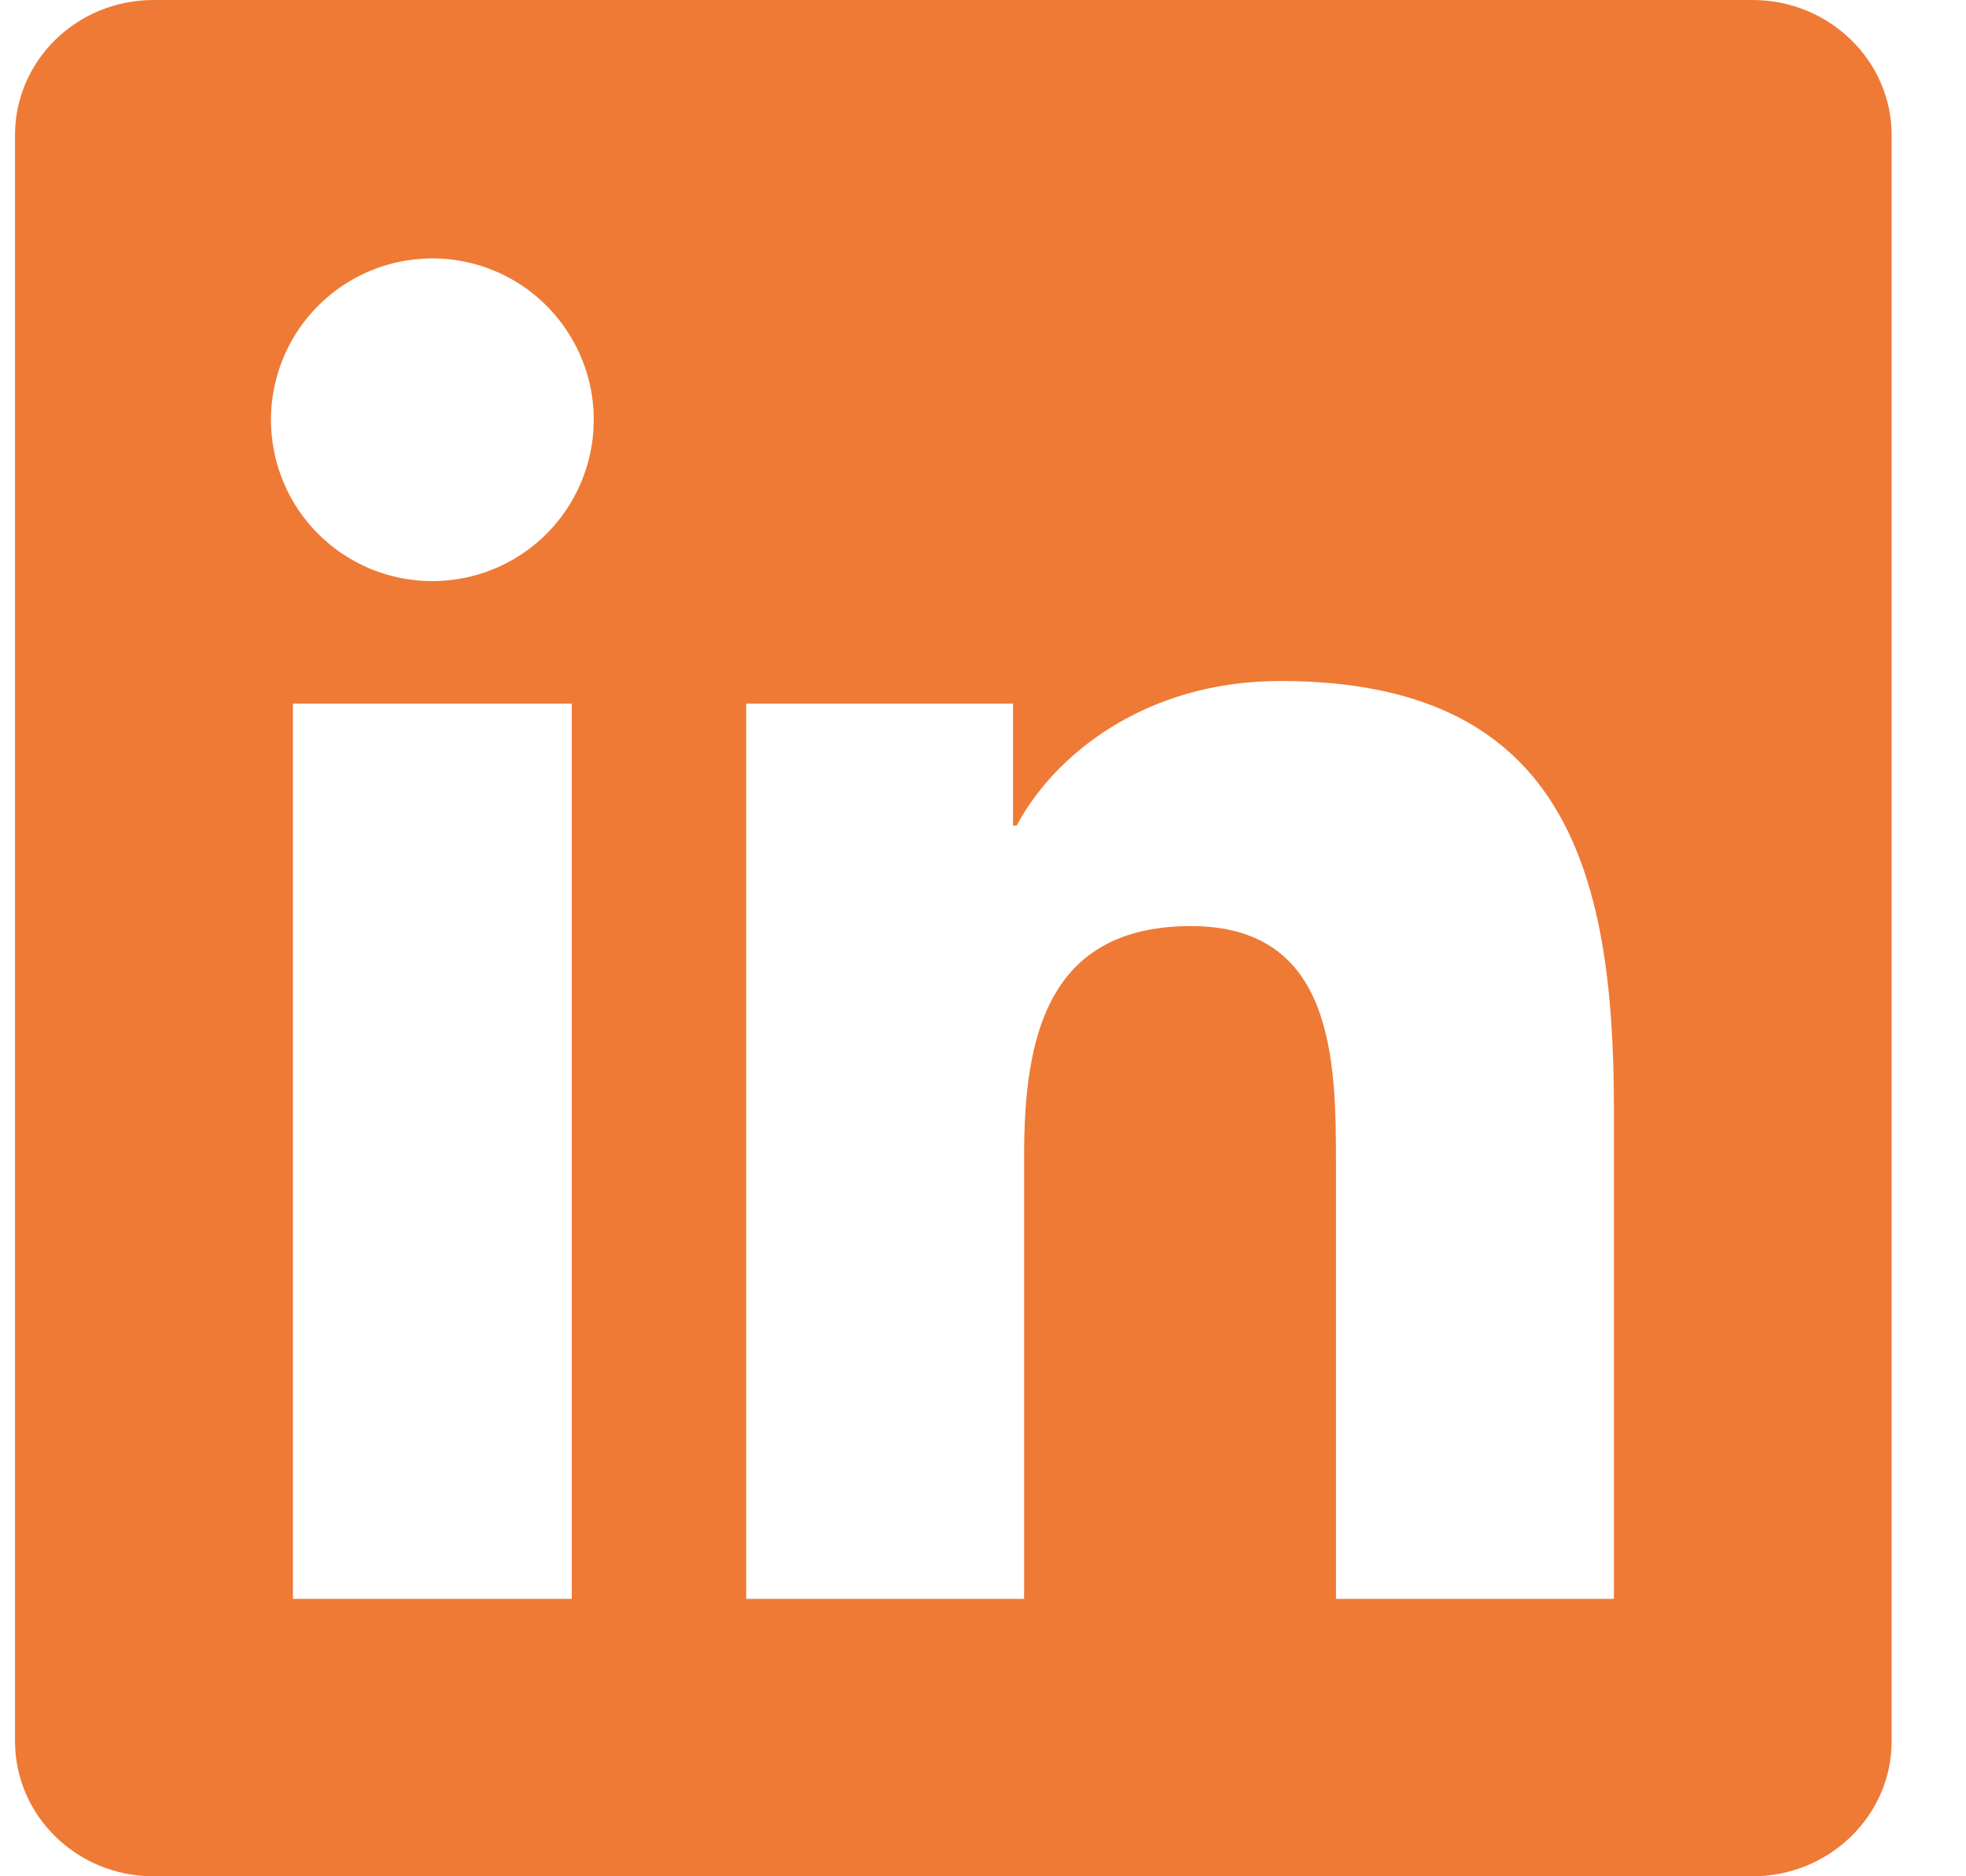 <svg width="22" height="21" viewBox="0 0 22 21" fill="none" xmlns="http://www.w3.org/2000/svg">
<path d="M18.059 17.895H14.95V13.022C14.95 11.86 14.926 10.365 13.328 10.365C11.707 10.365 11.46 11.629 11.46 12.937V17.895H8.35V7.875H11.336V9.24H11.377C11.795 8.454 12.81 7.622 14.327 7.622C17.477 7.622 18.06 9.696 18.06 12.395V17.895H18.059ZM4.838 6.504C4.601 6.504 4.366 6.458 4.146 6.367C3.927 6.276 3.728 6.143 3.56 5.975C3.392 5.808 3.259 5.608 3.169 5.389C3.078 5.169 3.032 4.934 3.032 4.697C3.032 4.34 3.139 3.991 3.337 3.694C3.536 3.397 3.818 3.166 4.148 3.029C4.478 2.893 4.841 2.857 5.192 2.927C5.542 2.997 5.864 3.169 6.116 3.422C6.368 3.675 6.54 3.997 6.61 4.347C6.679 4.697 6.643 5.06 6.506 5.39C6.369 5.72 6.138 6.002 5.841 6.2C5.543 6.399 5.194 6.504 4.837 6.504H4.838ZM6.397 17.895H3.278V7.875H6.398V17.895H6.397ZM19.616 0H1.718C0.86 0 0.168 0.677 0.168 1.513V19.487C0.168 20.323 0.861 21 1.717 21H19.612C20.468 21 21.168 20.323 21.168 19.487V1.513C21.168 0.677 20.468 0 19.612 0H19.615H19.616Z" fill="#EE7A36"/>
</svg>
